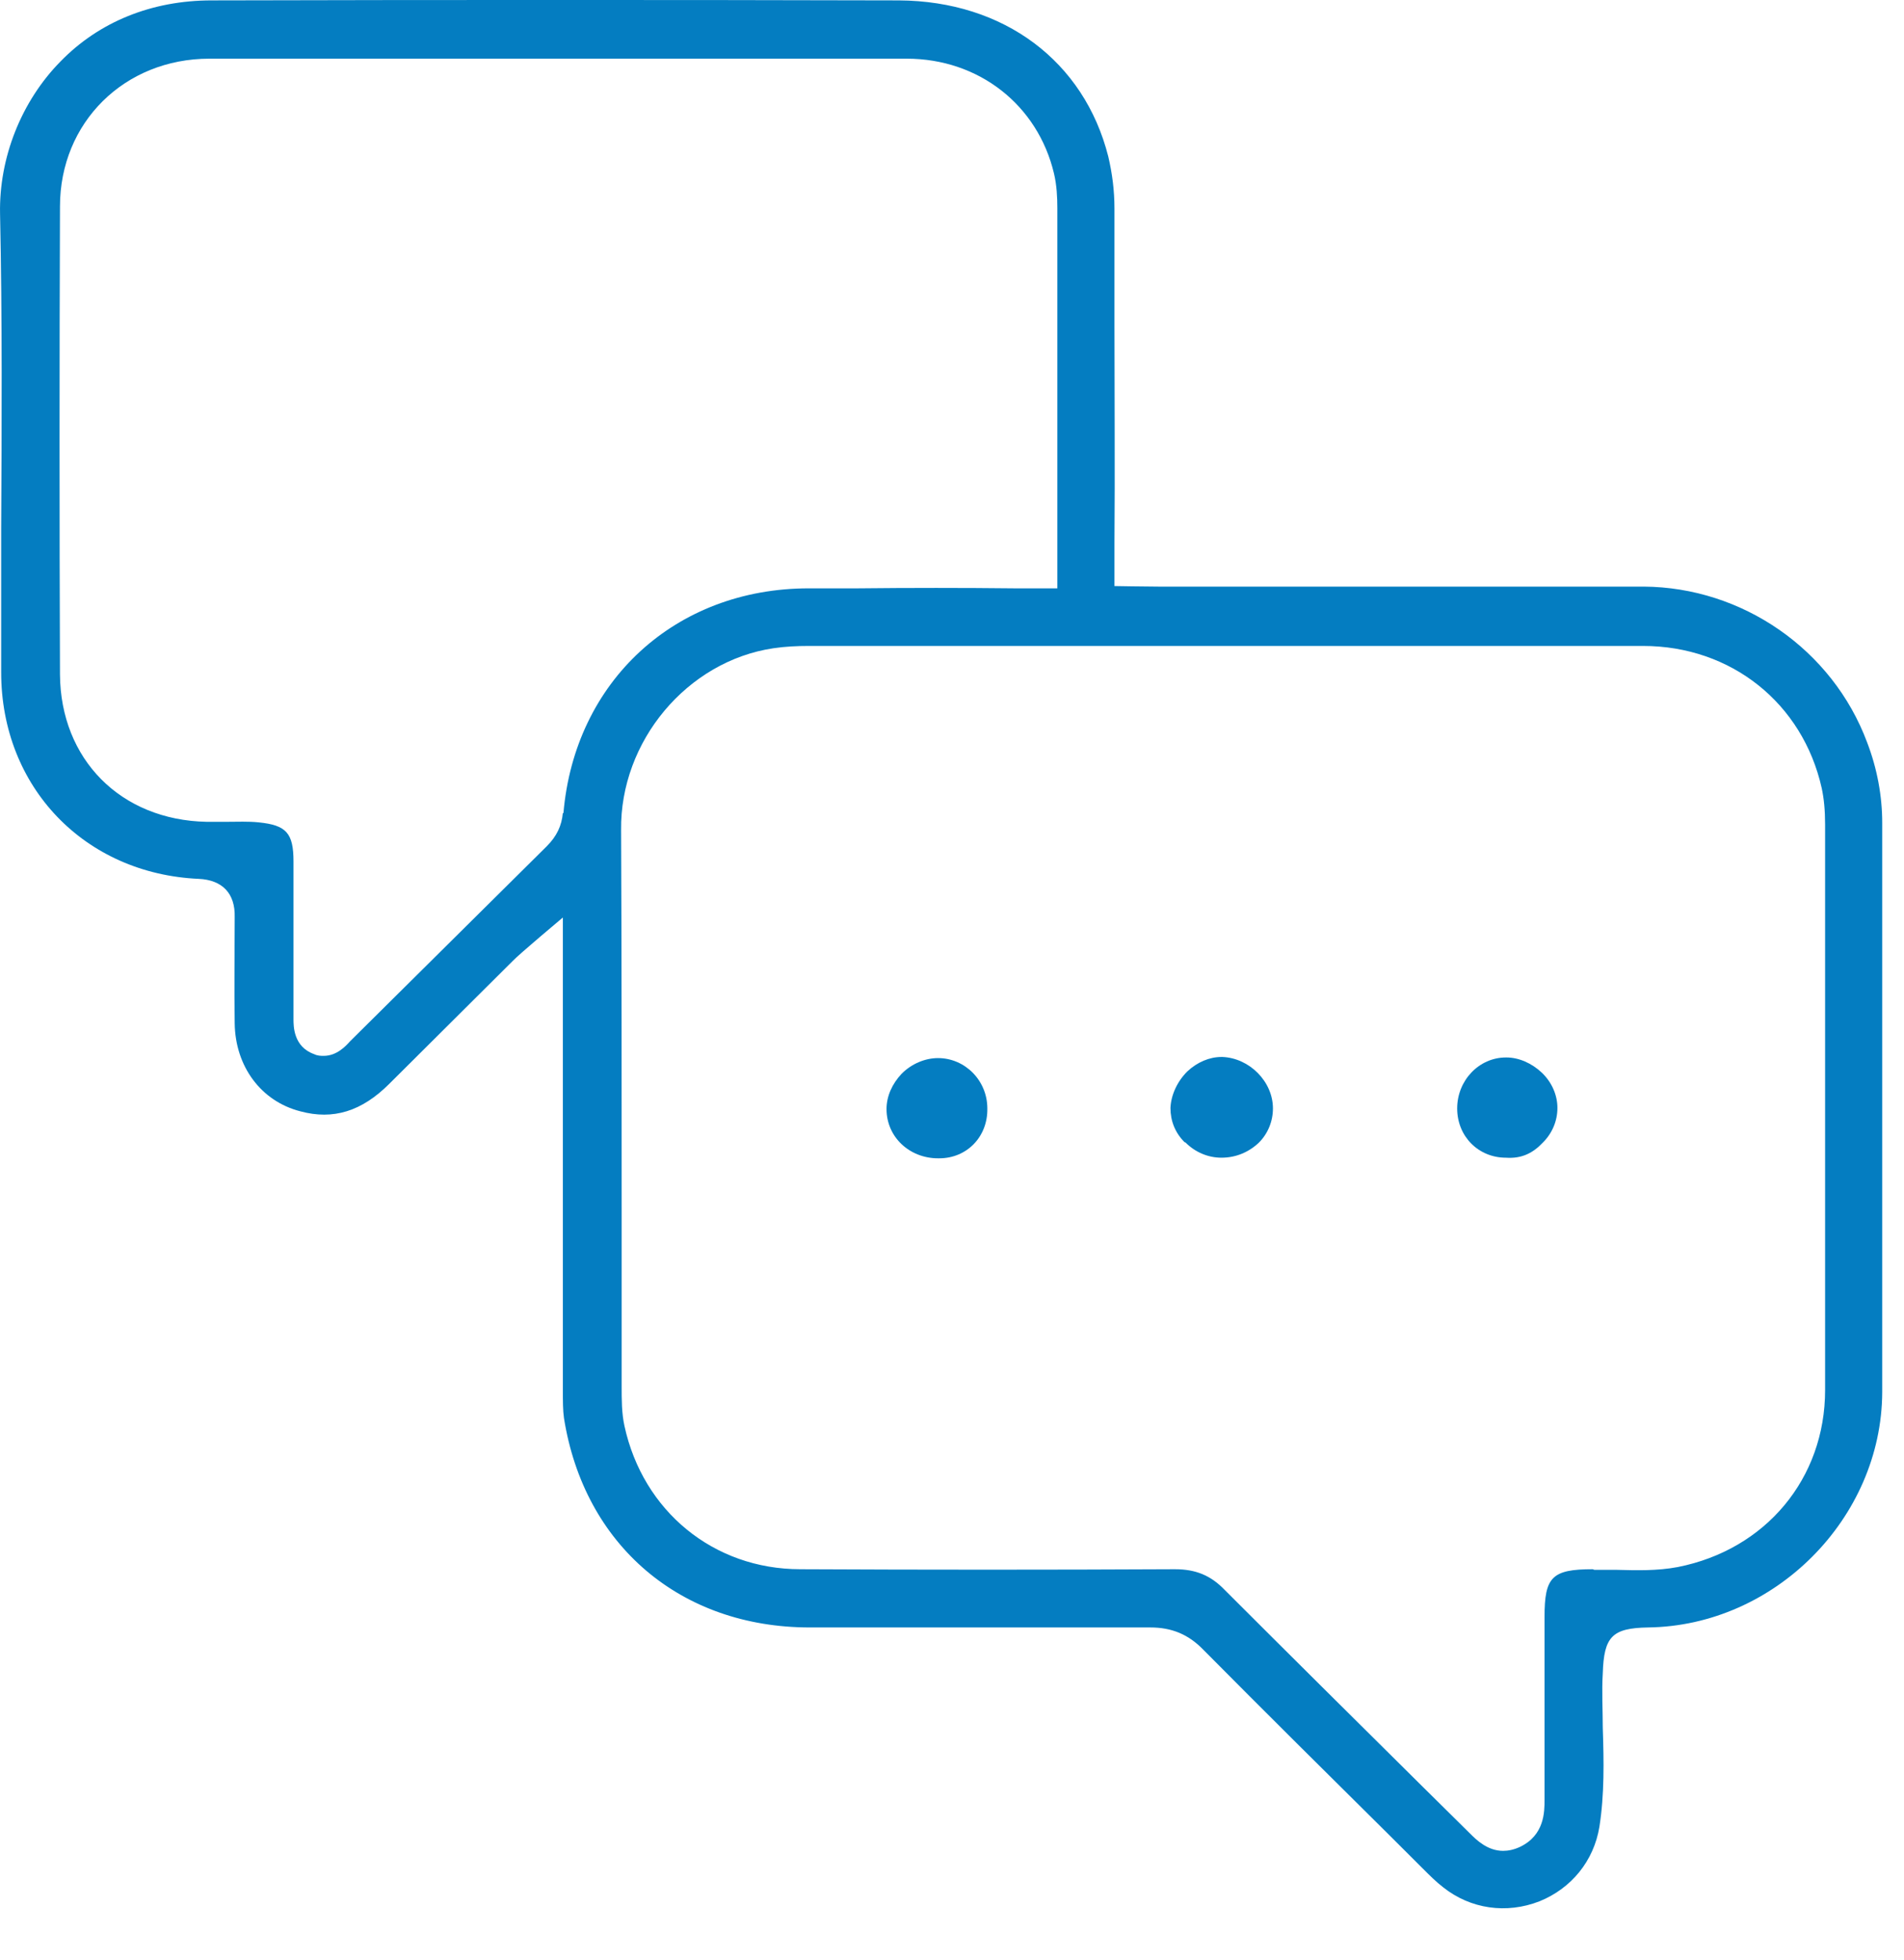 <svg width="34" height="35" viewBox="0 0 34 35" fill="none" xmlns="http://www.w3.org/2000/svg">
<path d="M29.431 29.067C31.691 29.038 33.601 27.117 33.611 24.867C33.611 22.927 33.611 20.997 33.611 19.058V14.697C33.611 14.217 33.521 13.727 33.341 13.258C32.721 11.598 31.111 10.488 29.351 10.477C26.461 10.477 23.581 10.477 20.691 10.477H20.681C20.481 10.477 19.901 10.467 19.901 10.467C19.901 10.467 19.901 9.877 19.901 9.688C19.911 8.398 19.901 7.098 19.901 5.808V3.728C19.901 3.397 19.861 3.098 19.791 2.797C19.361 1.097 17.931 0.018 16.051 0.007C11.961 -0.003 7.871 -0.003 3.781 0.007C2.711 0.007 1.771 0.388 1.081 1.097C0.381 1.808 -0.019 2.817 0.001 3.817C0.041 5.697 0.031 7.598 0.021 9.438C0.021 10.297 0.021 11.148 0.021 12.008C0.021 14.057 1.511 15.607 3.551 15.697C3.971 15.717 4.201 15.957 4.191 16.378C4.191 17.008 4.181 17.637 4.191 18.277C4.201 19.047 4.661 19.668 5.361 19.848C5.951 20.008 6.461 19.848 6.951 19.358C7.681 18.628 8.421 17.898 9.151 17.168C9.251 17.058 10.051 16.387 10.051 16.387V24.808C10.051 25.027 10.051 25.188 10.071 25.328C10.431 27.598 12.151 29.067 14.461 29.067H15.331C17.061 29.067 18.801 29.067 20.531 29.067H20.541C20.921 29.067 21.221 29.188 21.491 29.468C22.591 30.578 23.711 31.688 24.821 32.788L25.401 33.367C25.521 33.487 25.641 33.608 25.771 33.708C26.261 34.097 26.901 34.188 27.491 33.958C28.061 33.727 28.461 33.237 28.561 32.627C28.651 32.047 28.641 31.468 28.621 30.858C28.621 30.538 28.601 30.207 28.621 29.887C28.641 29.227 28.791 29.078 29.431 29.067ZM10.051 14.518C10.031 14.748 9.941 14.938 9.761 15.117L6.251 18.598C6.171 18.688 6.011 18.858 5.781 18.858C5.731 18.858 5.671 18.858 5.611 18.828C5.241 18.698 5.241 18.328 5.241 18.207V15.387C5.241 14.877 5.111 14.738 4.621 14.688C4.431 14.668 4.241 14.678 4.041 14.678C3.921 14.678 3.801 14.678 3.691 14.678C2.151 14.648 1.081 13.557 1.071 12.047C1.061 9.258 1.061 6.478 1.071 3.688C1.071 2.188 2.221 1.048 3.741 1.048C5.171 1.048 6.601 1.048 8.031 1.048H9.981H11.921C13.341 1.048 14.771 1.048 16.191 1.048C17.481 1.048 18.531 1.877 18.821 3.098C18.871 3.308 18.881 3.527 18.881 3.717V5.808C18.881 7.128 18.881 8.438 18.881 9.748C18.881 9.928 18.881 10.508 18.881 10.508C18.881 10.508 18.291 10.508 18.121 10.508C17.181 10.498 16.251 10.498 15.311 10.508H14.441C12.061 10.508 10.261 12.168 10.061 14.527L10.051 14.518ZM28.441 28.027C27.711 28.027 27.581 28.168 27.581 28.878V32.148C27.581 32.358 27.581 32.778 27.141 32.987C27.031 33.038 26.931 33.057 26.841 33.057C26.561 33.057 26.361 32.858 26.251 32.748L25.371 31.878C24.201 30.718 23.031 29.558 21.871 28.398C21.621 28.137 21.351 28.027 20.981 28.027C18.751 28.038 16.521 28.038 14.291 28.027C12.741 28.027 11.481 26.988 11.151 25.468C11.101 25.238 11.101 25.008 11.101 24.747V21.567C11.101 19.317 11.101 17.078 11.091 14.828C11.071 13.238 12.271 11.807 13.811 11.578C14.021 11.547 14.231 11.537 14.441 11.537H20.011H21.871H24.111C25.851 11.537 27.591 11.537 29.341 11.537C30.911 11.537 32.191 12.557 32.531 14.078C32.571 14.268 32.591 14.467 32.591 14.727V16.817C32.591 19.488 32.591 22.157 32.591 24.828C32.591 26.407 31.531 27.677 29.961 27.988C29.591 28.058 29.221 28.047 28.871 28.038C28.741 28.038 28.601 28.038 28.471 28.038L28.441 28.027Z" fill="#047DC1"/>
<path d="M21.171 20.407C21.341 20.578 21.571 20.677 21.811 20.677C22.071 20.677 22.301 20.578 22.481 20.407C22.641 20.247 22.731 20.027 22.731 19.797C22.731 19.317 22.311 18.898 21.831 18.878H21.811C21.601 18.878 21.381 18.968 21.201 19.137C21.021 19.317 20.911 19.558 20.901 19.788C20.901 20.017 20.981 20.227 21.151 20.398L21.171 20.407Z" fill="#047DC1"/>
<path d="M16.771 20.688C17.271 20.688 17.641 20.297 17.631 19.797C17.631 19.297 17.231 18.898 16.751 18.898C16.521 18.898 16.281 18.997 16.101 19.177C15.931 19.358 15.831 19.578 15.831 19.808C15.831 20.308 16.241 20.688 16.751 20.688H16.771Z" fill="#047DC1"/>
<path d="M26.891 18.887C26.411 18.887 26.021 19.297 26.021 19.797C26.021 20.297 26.401 20.677 26.891 20.677C27.181 20.698 27.381 20.587 27.551 20.407C27.721 20.238 27.811 20.017 27.811 19.788C27.811 19.558 27.711 19.328 27.531 19.157C27.351 18.988 27.121 18.887 26.901 18.887H26.891Z" fill="#047DC1"/>
</svg>
